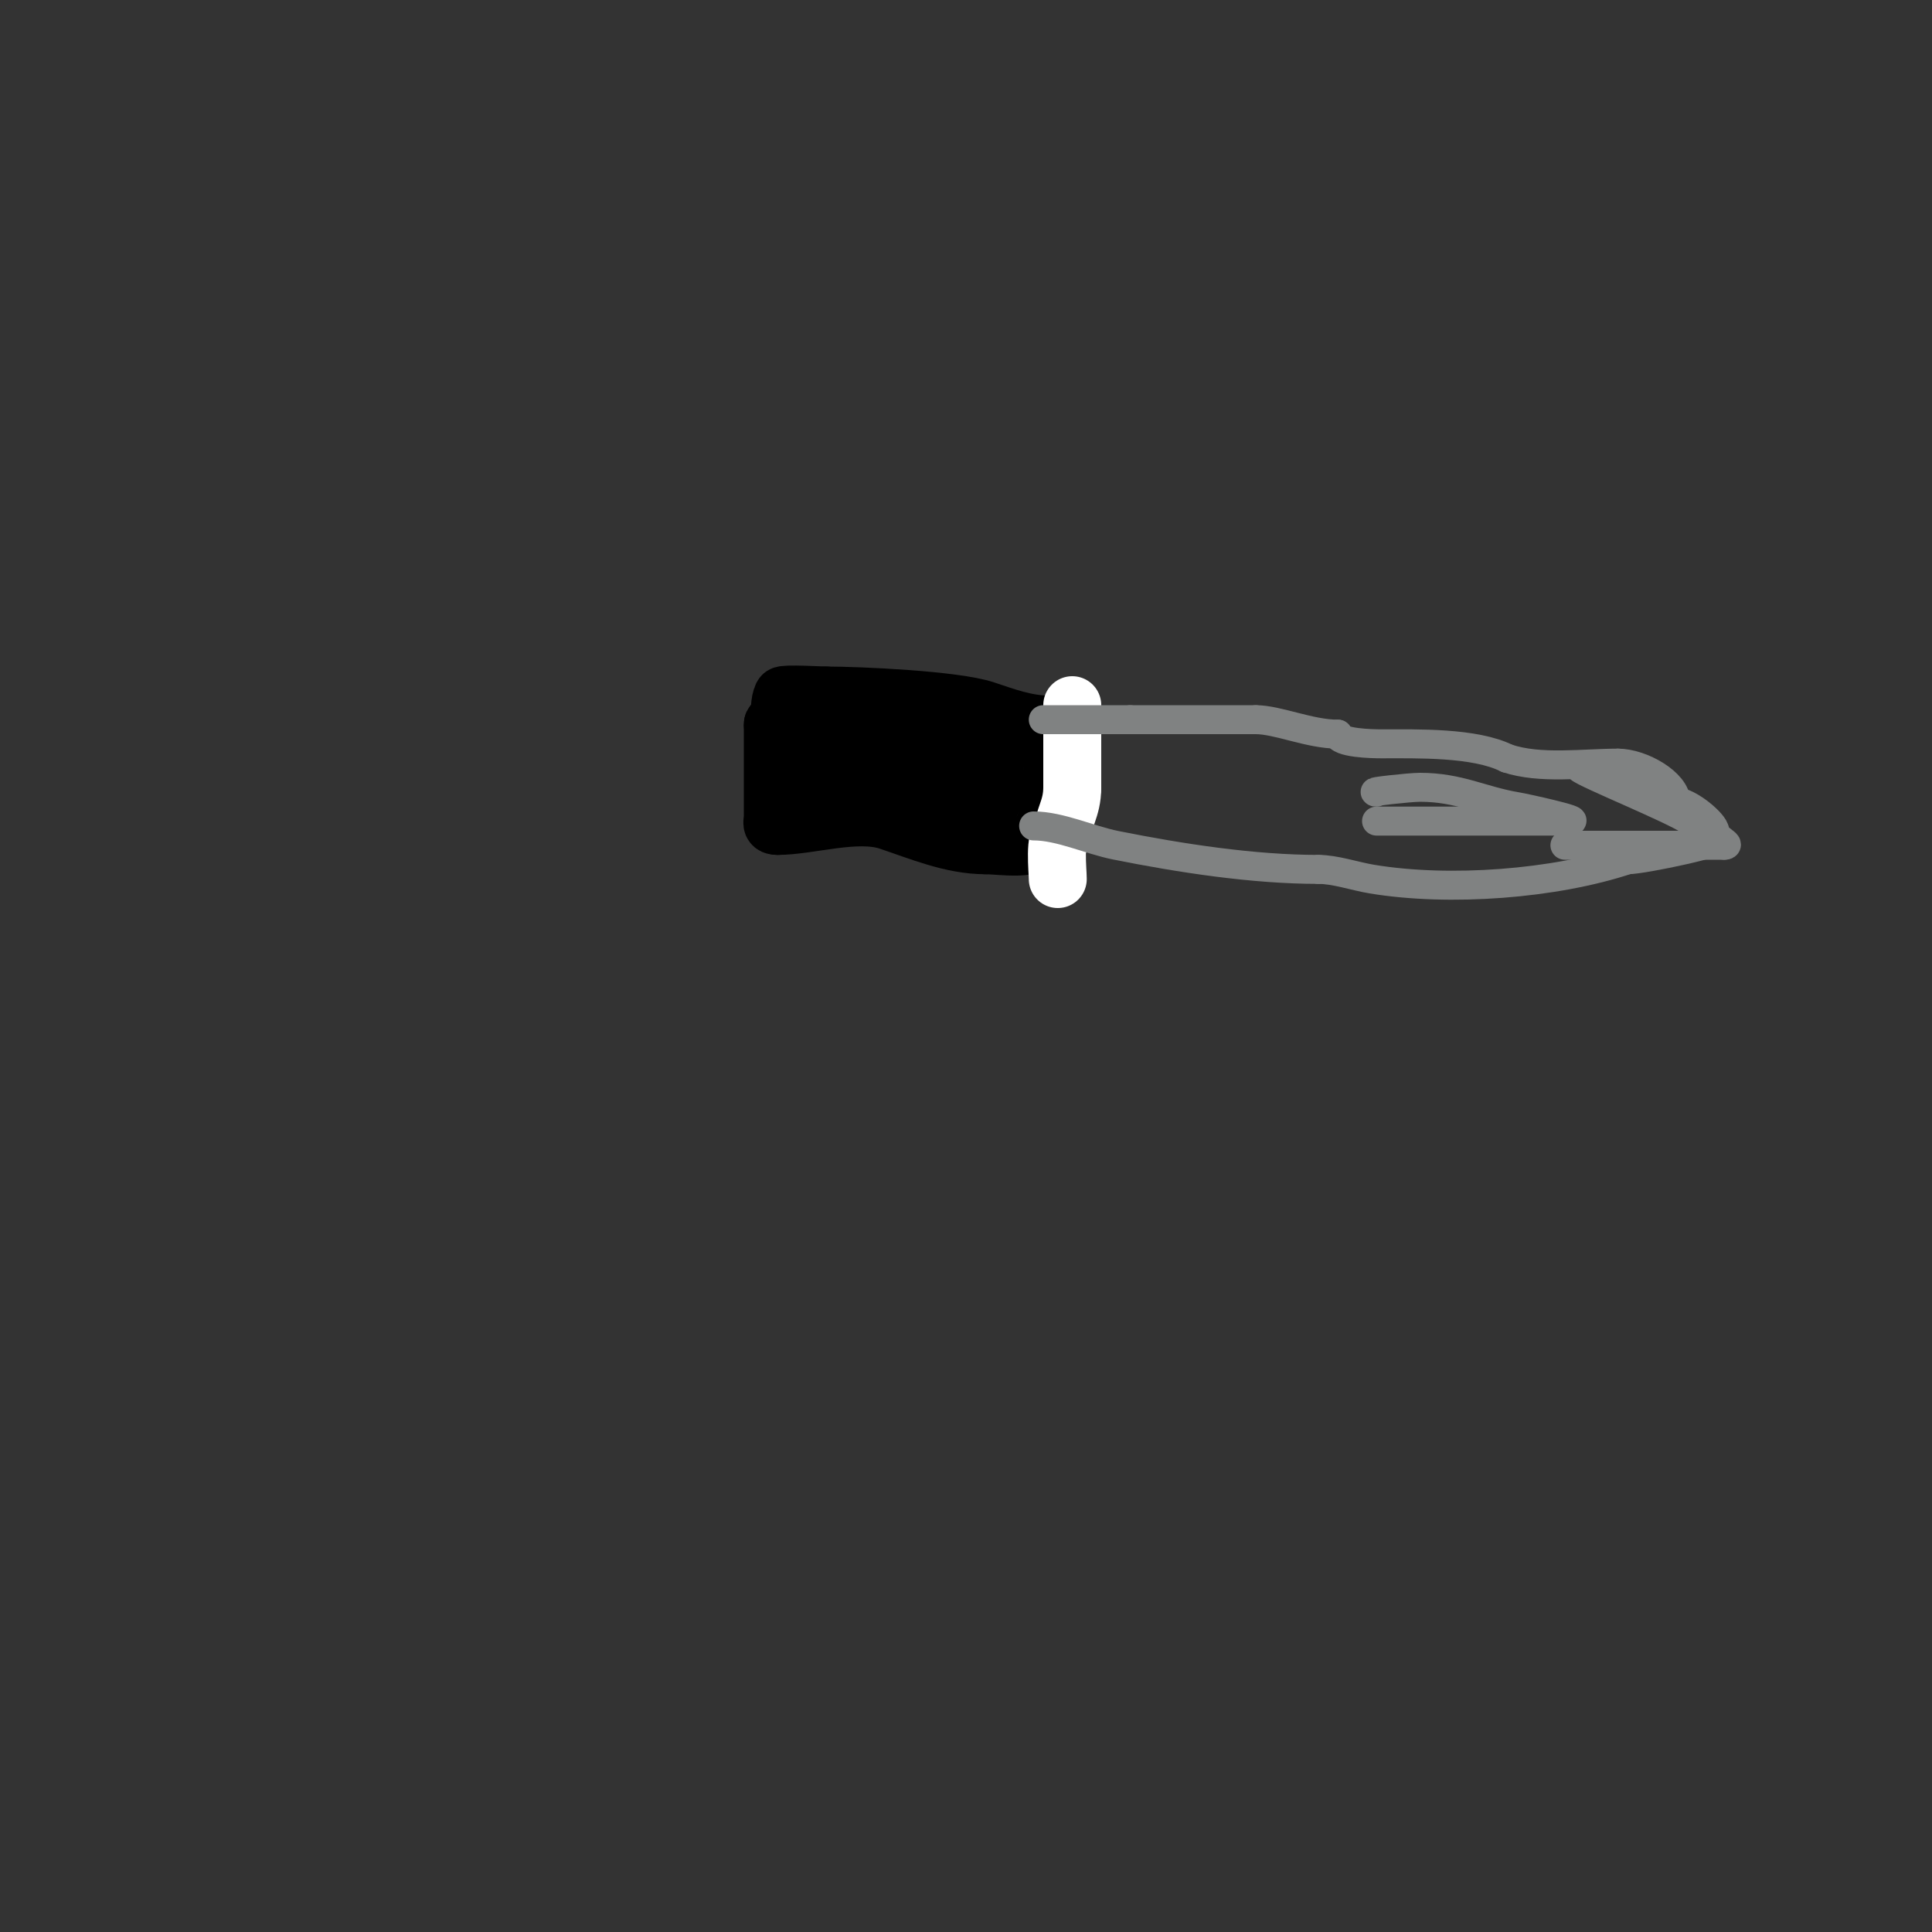 <svg viewBox='0 0 400 400' version='1.1' xmlns='http://www.w3.org/2000/svg' xmlns:xlink='http://www.w3.org/1999/xlink'><rect x="0" y="0" width="400" height="400" fill="#333333" stroke="none"/><g fill='none' stroke='#000000' stroke-width='12' stroke-linecap='round' stroke-linejoin='round'><path d='M212,153c-6.322,0 -14.493,-3.169 -21,-1c-5.307,1.769 -8.486,3 -14,3'/><path d='M177,155c-2.238,0 -17,-7.363 -17,-5'/><path d='M160,150c0,6.333 0,12.667 0,19c0,1.333 -0.567,2 1,2'/><path d='M161,171c6.609,0 16.371,-3.21 23,-1c6.187,2.062 13.026,5 20,5'/><path d='M204,175c3.233,0 11,1.404 11,-2'/><path d='M215,173c3.32,-3.32 3,-18.378 3,-22c0,-0.471 -0.529,-1 -1,-1'/><path d='M217,150c-4.554,0 -8.968,-1.656 -13,-3c-6.365,-2.122 -26.19,-3 -33,-3'/><path d='M171,144c-0.739,0 -8.769,-0.462 -9,0c-1.254,2.509 0,9.124 0,12'/><path d='M162,158c0,1 0,2 0,3'/><path d='M162,162c15.159,0 17.956,-4.522 33,3'/><path d='M195,165'/><path d='M199,166c1.556,0 3.874,3.126 5,2c2.028,-2.028 2,-4.746 2,-8'/><path d='M206,160c0,-6.076 -8.13,-5 -13,-5c-1.333,0 -5.333,0 -4,0'/><path d='M191,155c5.047,0 10.414,2 14,2'/></g>
<g fill='none' stroke='#ffffff' stroke-width='12' stroke-linecap='round' stroke-linejoin='round'><path d='M222,146c0,5.667 0,11.333 0,17'/><path d='M222,163c0,4.625 -2,6.267 -2,10'/><path d='M220,173c-1.805,0 -1,7.17 -1,9'/></g>
<g fill='none' stroke='#808282' stroke-width='6' stroke-linecap='round' stroke-linejoin='round'><path d='M216,149c6,0 12,0 18,0'/><path d='M234,149c8.667,0 17.333,0 26,0'/><path d='M260,149c4.529,0 11.148,3 17,3'/><path d='M277,152c0,1.861 7.114,2 9,2c7.421,0 19.369,-0.316 26,3'/><path d='M312,157c6.921,2.307 15.647,1 23,1'/><path d='M335,158c4.877,0 12,4.127 12,8'/><path d='M347,166c2.615,0 8,4.518 8,6'/><path d='M355,172c0,1.591 3.703,3 2,3'/><path d='M357,175c-7,0 -14,0 -21,0'/><path d='M336,175c-4,0 -8,0 -12,0'/><path d='M214,171c5.432,0 11.58,2.916 17,4c13.355,2.671 28.432,5 42,5'/><path d='M273,180c3.406,0 7.517,1.42 11,2c16.091,2.682 37.907,1.031 53,-4'/><path d='M337,178c3.312,0 21.753,-4 17,-4'/><path d='M354,174c-0.667,-0.667 -1.333,-1.333 -2,-2'/><path d='M350,170c-3.975,-2.65 -21.815,-9.815 -23,-11c-0.458,-0.458 8.334,2.334 10,4'/><path d='M285,164c-2.008,0 6.853,-1 9,-1c8.109,0 12.818,2.803 20,4c1.875,0.312 14.01,3 11,3'/><path d='M325,170c-13.333,0 -26.667,0 -40,0'/></g>
</svg>
